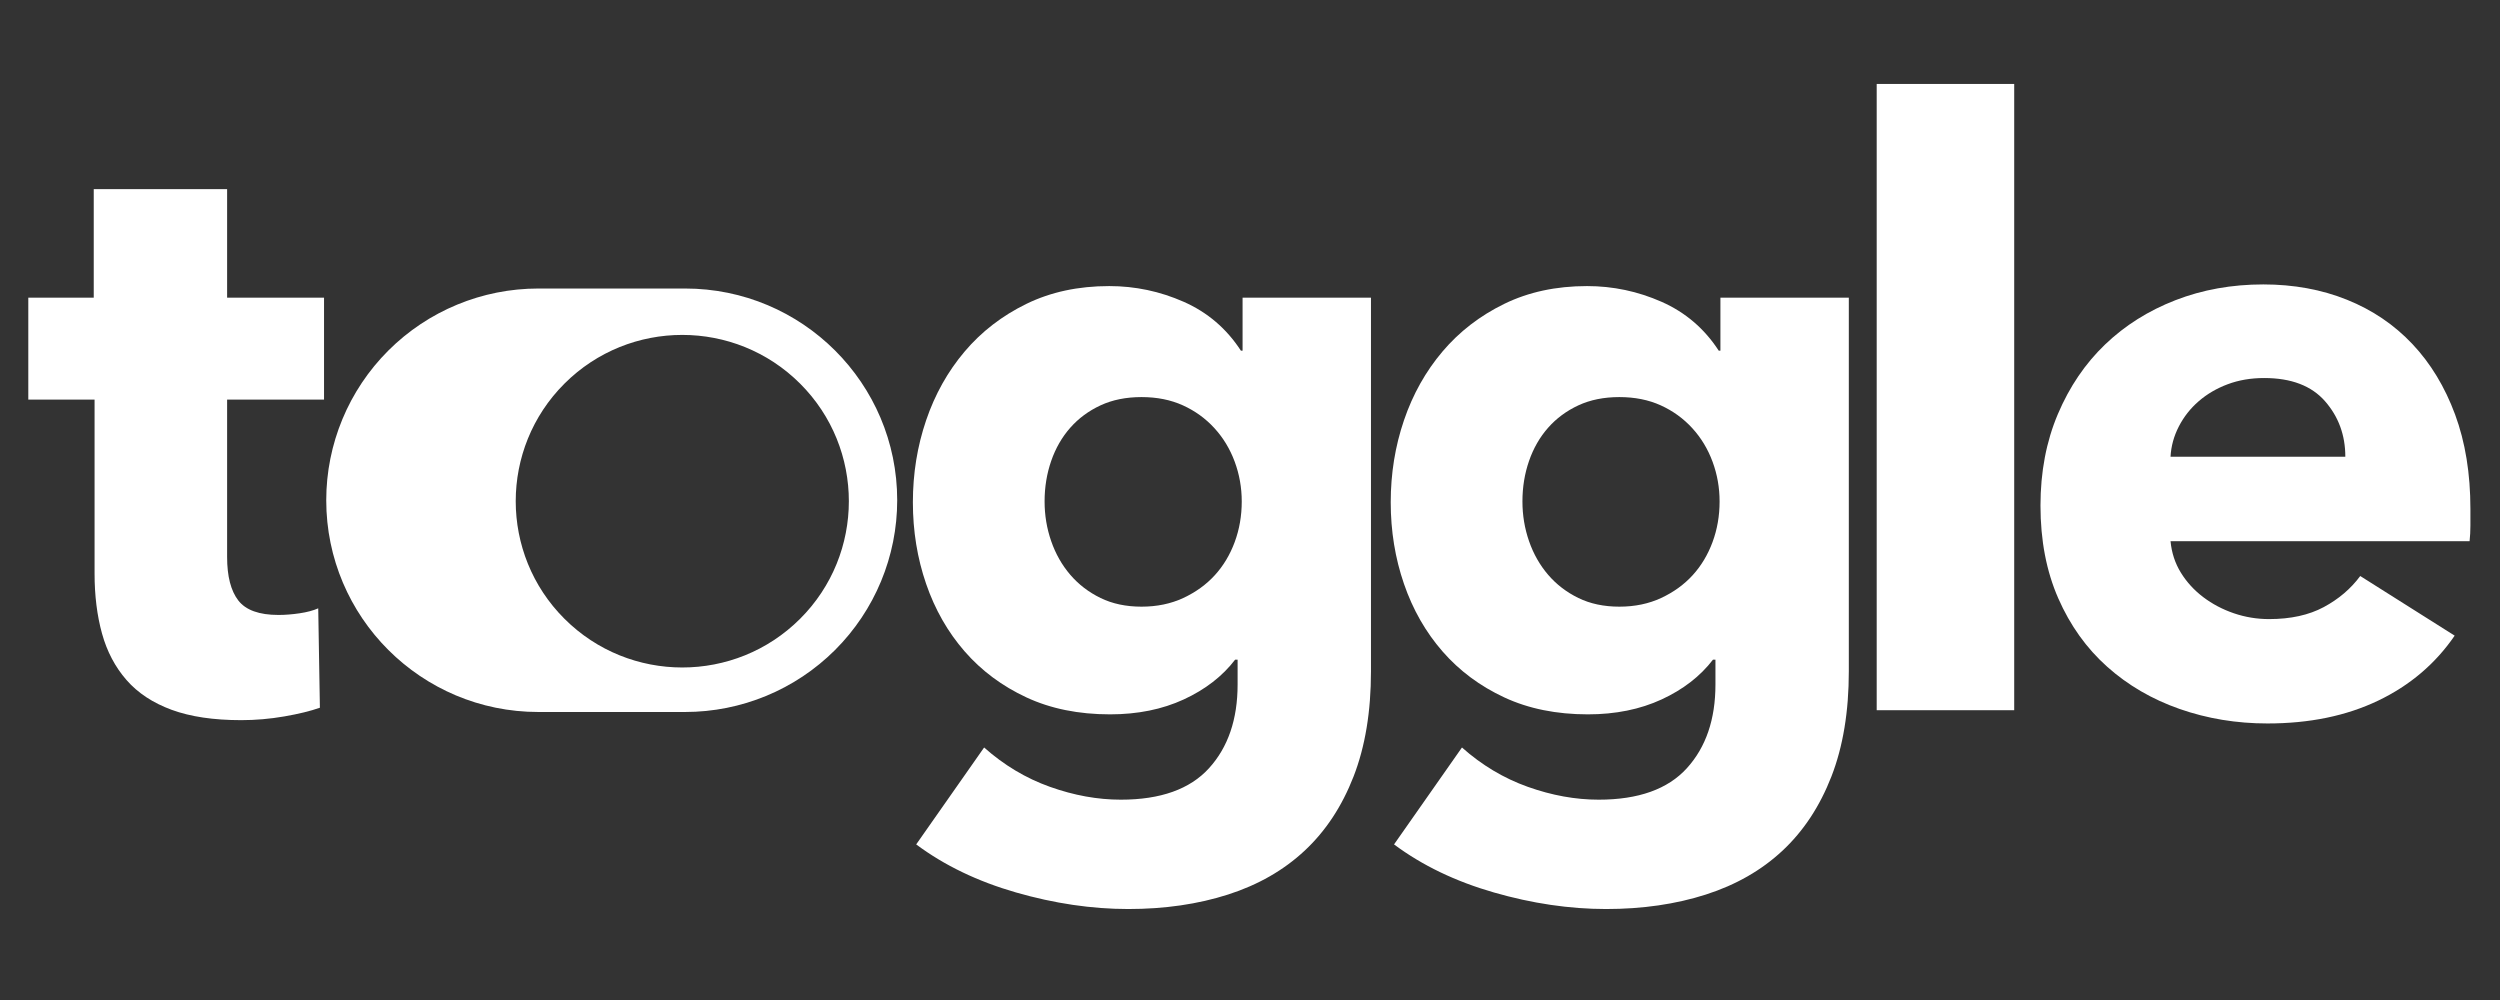 <?xml version="1.0" encoding="UTF-8" standalone="no"?>
<!DOCTYPE svg PUBLIC "-//W3C//DTD SVG 1.1//EN" "http://www.w3.org/Graphics/SVG/1.1/DTD/svg11.dtd">
<svg width="100%" height="100%" viewBox="0 0 1000 400" version="1.1" xmlns="http://www.w3.org/2000/svg" xmlns:xlink="http://www.w3.org/1999/xlink" xml:space="preserve" xmlns:serif="http://www.serif.com/" style="fill-rule:evenodd;clip-rule:evenodd;stroke-linejoin:round;stroke-miterlimit:2;">
    <rect x="0" y="0" width="1000" height="400" fill="#333333" stroke="none"/>
    <g transform="matrix(0.667,0,0,0.667,0,0)">
        <g transform="matrix(1.933,0,0,1.933,-86.039,-464.876)">
            <g transform="matrix(1,0,0,1,37.322,0)">
                <path d="M77.649,364.458L77.649,413.288C77.649,419.285 78.806,423.782 81.119,426.781C83.432,429.779 87.586,431.278 93.583,431.278C95.639,431.278 97.824,431.107 100.137,430.764C102.45,430.421 104.377,429.907 105.919,429.222L106.433,460.062C103.52,461.09 99.837,461.99 95.382,462.761C90.927,463.532 86.473,463.917 82.018,463.917C73.451,463.917 66.255,462.846 60.43,460.705C54.605,458.563 49.936,455.479 46.423,451.453C42.911,447.426 40.384,442.629 38.842,437.061C37.3,431.492 36.529,425.281 36.529,418.428L36.529,364.458L15.969,364.458L15.969,332.847L36.272,332.847L36.272,299.18L77.649,299.18L77.649,332.847L107.718,332.847L107.718,364.458L77.649,364.458Z" style="fill:white;fill-rule:nonzero;"/>
            </g>
            <g transform="matrix(1,0,0,1,44.218,0)">
                <path d="M425.628,448.754C425.628,461.261 423.829,472.141 420.231,481.393C416.633,490.645 411.579,498.312 405.068,504.395C398.557,510.477 390.633,515.017 381.295,518.016C371.958,521.014 361.635,522.513 350.327,522.513C339.019,522.513 327.411,520.8 315.503,517.373C303.595,513.947 293.273,508.978 284.535,502.467L305.609,472.398C311.777,477.881 318.587,481.95 326.04,484.606C333.493,487.261 340.818,488.589 348.014,488.589C360.35,488.589 369.473,485.334 375.384,478.823C381.295,472.313 384.251,463.66 384.251,452.866L384.251,445.156L383.48,445.156C379.539,450.296 374.228,454.408 367.546,457.492C360.864,460.576 353.239,462.118 344.673,462.118C334.907,462.118 326.254,460.362 318.716,456.85C311.177,453.337 304.795,448.583 299.569,442.586C294.343,436.589 290.36,429.608 287.619,421.641C284.877,413.674 283.507,405.235 283.507,396.326C283.507,387.417 284.877,378.936 287.619,370.883C290.36,362.83 294.343,355.72 299.569,349.552C304.795,343.384 311.177,338.458 318.716,334.774C326.254,331.091 334.821,329.249 344.416,329.249C352.468,329.249 360.178,330.877 367.546,334.132C374.913,337.387 380.824,342.442 385.279,349.295L385.793,349.295L385.793,332.847L425.628,332.847L425.628,448.754ZM385.536,396.069C385.536,391.786 384.808,387.674 383.351,383.733C381.895,379.792 379.796,376.323 377.055,373.324C374.313,370.326 371.058,367.97 367.289,366.257C363.519,364.544 359.236,363.687 354.439,363.687C349.641,363.687 345.401,364.544 341.717,366.257C338.034,367.97 334.907,370.283 332.337,373.196C329.767,376.109 327.796,379.535 326.426,383.476C325.055,387.417 324.37,391.614 324.37,396.069C324.37,400.352 325.055,404.464 326.426,408.405C327.796,412.346 329.767,415.815 332.337,418.814C334.907,421.812 338.034,424.211 341.717,426.01C345.401,427.809 349.641,428.708 354.439,428.708C359.236,428.708 363.562,427.809 367.417,426.01C371.272,424.211 374.528,421.855 377.183,418.942C379.839,416.029 381.895,412.603 383.351,408.662C384.808,404.721 385.536,400.524 385.536,396.069Z" style="fill:white;fill-rule:nonzero;"/>
            </g>
            <g transform="matrix(1,0,0,1,23.36,0)">
                <path d="M594.734,448.754C594.734,461.261 592.935,472.141 589.337,481.393C585.739,490.645 580.685,498.312 574.174,504.395C567.664,510.477 559.739,515.017 550.402,518.016C541.064,521.014 530.741,522.513 519.433,522.513C508.125,522.513 496.517,520.8 484.61,517.373C472.702,513.947 462.379,508.978 453.641,502.467L474.715,472.398C480.883,477.881 487.694,481.95 495.147,484.606C502.6,487.261 509.924,488.589 517.12,488.589C529.456,488.589 538.58,485.334 544.491,478.823C550.402,472.313 553.357,463.66 553.357,452.866L553.357,445.156L552.586,445.156C548.645,450.296 543.334,454.408 536.652,457.492C529.97,460.576 522.346,462.118 513.779,462.118C504.013,462.118 495.361,460.362 487.822,456.85C480.283,453.337 473.901,448.583 468.675,442.586C463.45,436.589 459.466,429.608 456.725,421.641C453.984,413.674 452.613,405.235 452.613,396.326C452.613,387.417 453.984,378.936 456.725,370.883C459.466,362.83 463.45,355.72 468.675,349.552C473.901,343.384 480.283,338.458 487.822,334.774C495.361,331.091 503.927,329.249 513.522,329.249C521.575,329.249 529.285,330.877 536.652,334.132C544.019,337.387 549.93,342.442 554.385,349.295L554.899,349.295L554.899,332.847L594.734,332.847L594.734,448.754ZM554.642,396.069C554.642,391.786 553.914,387.674 552.458,383.733C551.001,379.792 548.902,376.323 546.161,373.324C543.42,370.326 540.164,367.97 536.395,366.257C532.626,364.544 528.342,363.687 523.545,363.687C518.748,363.687 514.507,364.544 510.824,366.257C507.14,367.97 504.013,370.283 501.443,373.196C498.873,376.109 496.903,379.535 495.532,383.476C494.161,387.417 493.476,391.614 493.476,396.069C493.476,400.352 494.161,404.464 495.532,408.405C496.903,412.346 498.873,415.815 501.443,418.814C504.013,421.812 507.14,424.211 510.824,426.01C514.507,427.809 518.748,428.708 523.545,428.708C528.342,428.708 532.669,427.809 536.524,426.01C540.379,424.211 543.634,421.855 546.29,418.942C548.945,416.029 551.001,412.603 552.458,408.662C553.914,404.721 554.642,400.524 554.642,396.069Z" style="fill:white;fill-rule:nonzero;"/>
            </g>
            <g transform="matrix(1,0,0,1,-1.915,0)">
                <rect x="628.658" y="266.541" width="42.662" height="194.292" style="fill:white;fill-rule:nonzero;"/>
            </g>
            <g transform="matrix(1,0,0,1,-20.75,0)">
                <path d="M792.882,382.191C792.882,375.509 790.783,369.769 786.585,364.972C782.388,360.175 776.091,357.776 767.696,357.776C763.584,357.776 759.814,358.418 756.388,359.703C752.961,360.988 749.963,362.745 747.393,364.972C744.823,367.199 742.767,369.812 741.225,372.81C739.683,375.809 738.826,378.936 738.655,382.191L792.882,382.191ZM831.689,398.382L831.689,403.522C831.689,405.235 831.603,406.863 831.432,408.405L738.655,408.405C738.997,412.003 740.068,415.258 741.867,418.171C743.666,421.084 745.979,423.611 748.806,425.753C751.633,427.894 754.803,429.565 758.315,430.764C761.827,431.963 765.468,432.563 769.238,432.563C775.92,432.563 781.574,431.321 786.2,428.837C790.826,426.352 794.595,423.14 797.508,419.199L826.806,437.703C820.809,446.441 812.885,453.166 803.033,457.878C793.182,462.589 781.745,464.945 768.724,464.945C759.129,464.945 750.048,463.446 741.482,460.448C732.915,457.449 725.419,453.08 718.994,447.341C712.569,441.601 707.515,434.533 703.831,426.138C700.147,417.743 698.306,408.148 698.306,397.354C698.306,386.903 700.105,377.436 703.703,368.955C707.301,360.474 712.184,353.278 718.352,347.367C724.52,341.456 731.801,336.873 740.197,333.618C748.592,330.363 757.673,328.735 767.439,328.735C776.862,328.735 785.514,330.32 793.396,333.489C801.277,336.659 808.045,341.242 813.699,347.239C819.353,353.236 823.765,360.517 826.934,369.084C830.104,377.651 831.689,387.417 831.689,398.382Z" style="fill:white;fill-rule:nonzero;"/>
            </g>
            <g transform="matrix(-0.213,-5.55112e-17,-8.32667e-17,0.322,329.886,257.319)">
                <g>
                    <path d="M555.678,225.731L341.906,225.731C171.289,225.731 32.977,317.068 32.977,429.739C32.977,483.845 65.525,535.736 123.46,573.995C181.396,612.254 259.973,633.747 341.906,633.747L555.678,633.747C726.295,633.747 864.607,542.41 864.607,429.739C864.607,375.633 832.059,323.742 774.124,285.483C716.188,247.224 637.611,225.731 555.678,225.731ZM174.423,317.341C269.124,254.803 422.894,254.803 517.594,317.341C612.295,379.879 612.295,481.424 517.594,543.962C422.894,606.5 269.124,606.5 174.423,543.962C79.723,481.424 79.723,379.879 174.423,317.341Z" style="fill:white;"/>
                </g>
            </g>
        </g>
    </g>
</svg>

